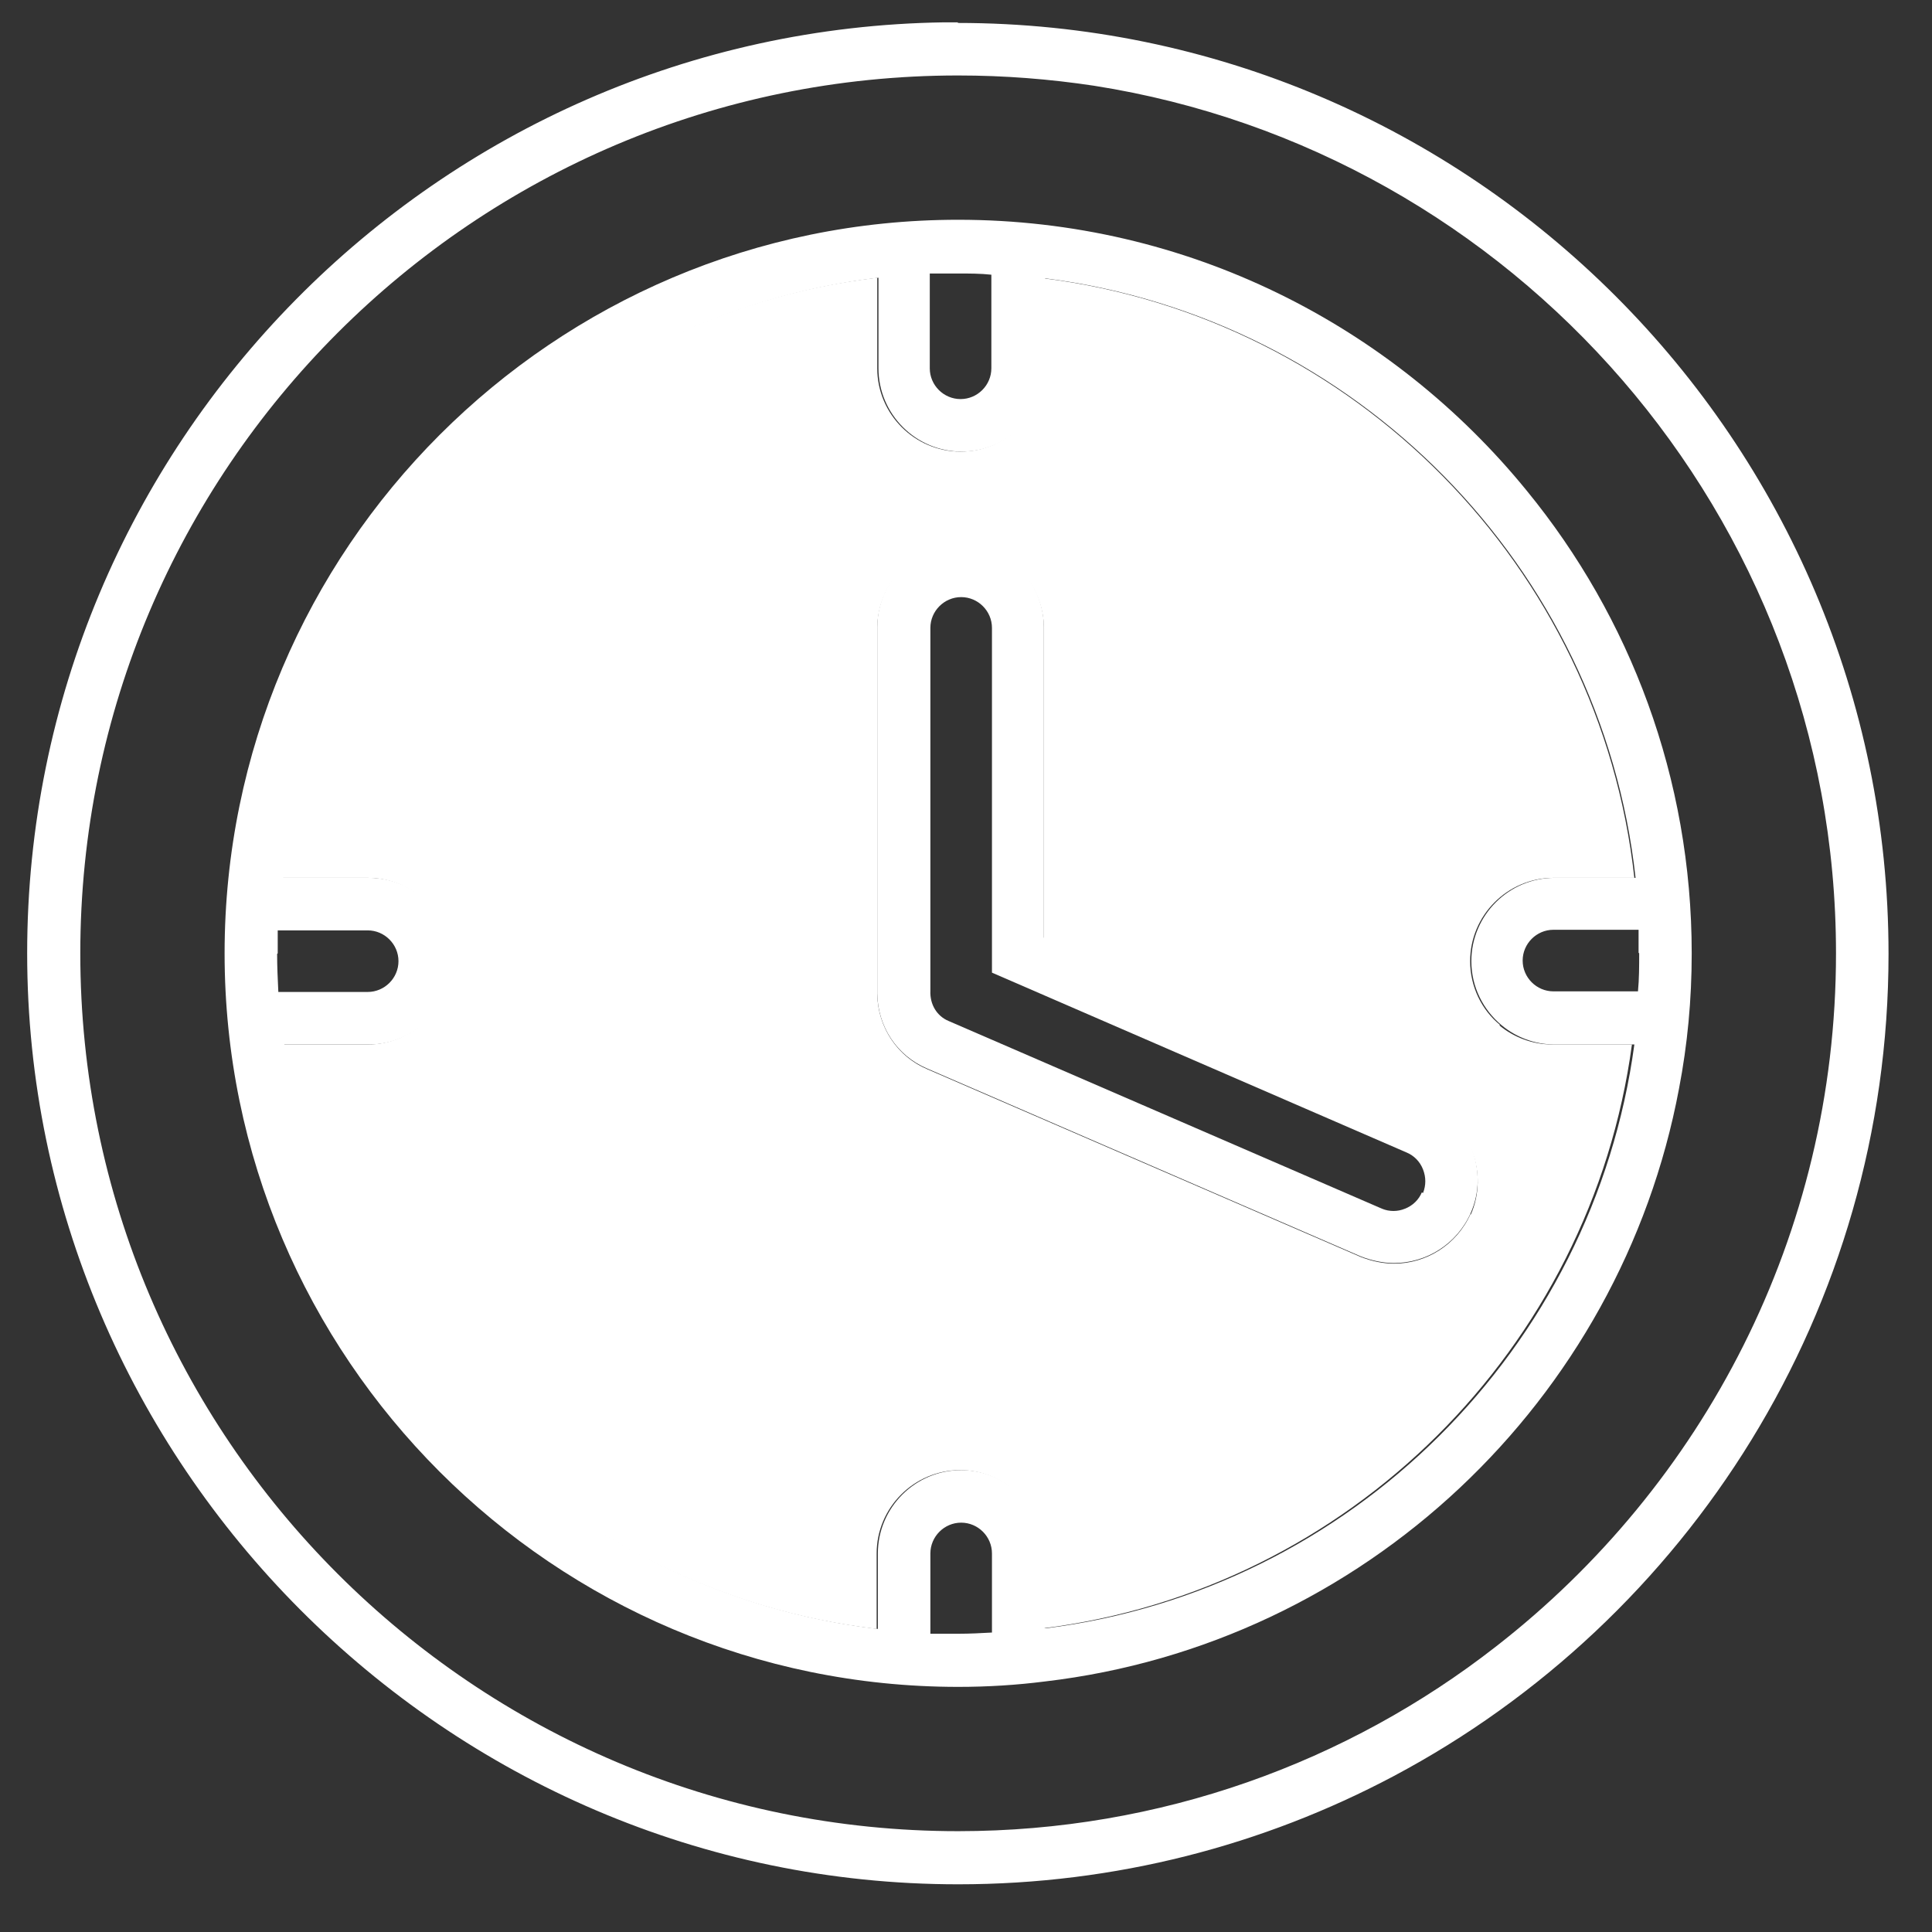 <svg width="32" height="32" viewBox="0 0 32 32" fill="none" xmlns="http://www.w3.org/2000/svg">
<rect x="0" y="0" width="32" height="32" fill="#333333" stroke="none"/>
<g id="Group">
<path id="Vector" d="M15.87 3.64C9.17 3.64 3.72 9.09 3.72 15.79C3.72 22.49 9.17 27.94 15.87 27.94C16.36 27.94 16.84 27.91 17.31 27.85C22.59 27.23 26.84 23.2 27.81 18.03C27.95 17.3 28.02 16.56 28.02 15.79C28.02 12.89 27 10.22 25.29 8.13C23.06 5.39 19.67 3.64 15.87 3.64ZM16.42 4.53V6.1C16.42 6.38 16.19 6.61 15.91 6.61C15.63 6.61 15.4 6.38 15.4 6.1V4.53C15.56 4.53 15.71 4.53 15.87 4.53C16.05 4.53 16.24 4.53 16.42 4.55V4.53ZM4.6 15.79C4.6 15.66 4.6 15.54 4.6 15.41H6.09C6.37 15.41 6.6 15.64 6.6 15.92C6.6 16.2 6.37 16.43 6.09 16.43H4.61C4.6 16.22 4.59 16.01 4.59 15.8L4.6 15.79ZM15.41 27.05V25.73C15.41 25.45 15.64 25.22 15.92 25.22C16.2 25.22 16.43 25.45 16.43 25.73V27.04C16.25 27.05 16.06 27.06 15.88 27.06C15.72 27.06 15.57 27.06 15.41 27.06V27.05ZM17.3 26.97V25.73C17.3 24.97 16.68 24.35 15.92 24.35C15.16 24.35 14.54 24.97 14.54 25.73V26.98C9.45 26.38 5.39 22.36 4.71 17.3H6.11C6.87 17.3 7.49 16.68 7.49 15.92C7.49 15.16 6.87 14.54 6.11 14.54H4.69C5.27 9.35 9.38 5.22 14.55 4.6V6.1C14.55 6.86 15.17 7.48 15.93 7.48C16.69 7.48 17.31 6.86 17.31 6.1V4.61C22.45 5.26 26.52 9.38 27.09 14.54H25.75C24.99 14.54 24.37 15.16 24.37 15.92C24.37 16.35 24.57 16.73 24.87 16.98C25.11 17.18 25.42 17.3 25.75 17.3H27.07C26.39 22.34 22.37 26.34 17.32 26.97H17.3ZM27.15 15.79C27.15 16 27.15 16.21 27.13 16.42H25.73C25.45 16.42 25.22 16.19 25.22 15.91C25.22 15.63 25.45 15.4 25.73 15.4H27.14C27.14 15.53 27.14 15.65 27.14 15.78L27.15 15.79Z" fill="white"/>
<path id="Vector_2" d="M24.85 16.98C24.54 16.73 24.35 16.34 24.35 15.92C24.35 15.16 24.97 14.54 25.73 14.54H27.07C26.5 9.38 22.43 5.26 17.29 4.61V6.1C17.29 6.86 16.67 7.48 15.91 7.48C15.15 7.48 14.53 6.86 14.53 6.1V4.6C9.36 5.21 5.25 9.35 4.67 14.54H6.09C6.85 14.54 7.47 15.16 7.47 15.92C7.47 16.68 6.85 17.3 6.09 17.3H4.69C5.37 22.37 9.43 26.38 14.52 26.98V25.73C14.52 24.97 15.14 24.35 15.9 24.35C16.66 24.35 17.28 24.97 17.28 25.73V26.97C22.34 26.33 26.35 22.34 27.03 17.3H25.71C25.38 17.3 25.07 17.18 24.83 16.98H24.85ZM24.36 20.1C24.13 20.62 23.62 20.93 23.09 20.93C22.91 20.93 22.72 20.89 22.54 20.82L15.36 17.71C14.86 17.5 14.54 17.01 14.53 16.47V16.39V10.41C14.53 9.65 15.15 9.03 15.91 9.03C16.67 9.03 17.29 9.65 17.29 10.41V15.55L23.64 18.3C23.98 18.45 24.24 18.72 24.38 19.06C24.51 19.4 24.51 19.78 24.36 20.12V20.1Z" fill="white"/>
<path id="Vector_3" d="M15.87 0.37C15.79 0.37 15.72 0.37 15.64 0.37C7.25 0.49 0.45 7.36 0.45 15.79C0.45 24.22 7.37 31.21 15.87 31.21C18.48 31.21 20.93 30.56 23.08 29.42C27.96 26.83 31.28 21.69 31.28 15.8C31.28 7.3 24.36 0.38 15.86 0.38L15.87 0.37ZM24.78 27.27C22.32 29.19 19.22 30.33 15.87 30.33C7.85 30.33 1.33 23.81 1.33 15.79C1.33 7.77 7.85 1.25 15.87 1.25C16.64 1.25 17.39 1.31 18.12 1.42C25.07 2.51 30.41 8.54 30.41 15.79C30.41 20.46 28.2 24.61 24.78 27.27Z" fill="white"/>
<path id="Vector_4" d="M23.64 18.28L17.29 15.53V10.39C17.29 9.63 16.67 9.01 15.91 9.01C15.15 9.01 14.53 9.63 14.53 10.39V16.46C14.54 17.01 14.86 17.49 15.36 17.7L22.54 20.81C22.72 20.88 22.91 20.92 23.09 20.92C23.62 20.92 24.13 20.61 24.36 20.09C24.51 19.75 24.51 19.38 24.38 19.03C24.24 18.69 23.98 18.42 23.64 18.27V18.28ZM23.55 19.75C23.5 19.87 23.4 19.97 23.27 20.02C23.15 20.07 23.01 20.07 22.89 20.02L15.71 16.91C15.52 16.83 15.4 16.64 15.41 16.41V16.32V10.4C15.41 10.12 15.64 9.89 15.92 9.89C16.2 9.89 16.43 10.12 16.43 10.4V16.11L23.3 19.09C23.42 19.14 23.52 19.24 23.57 19.37C23.62 19.5 23.62 19.63 23.57 19.76L23.55 19.75Z" fill="white"/>
</g>
</svg>
